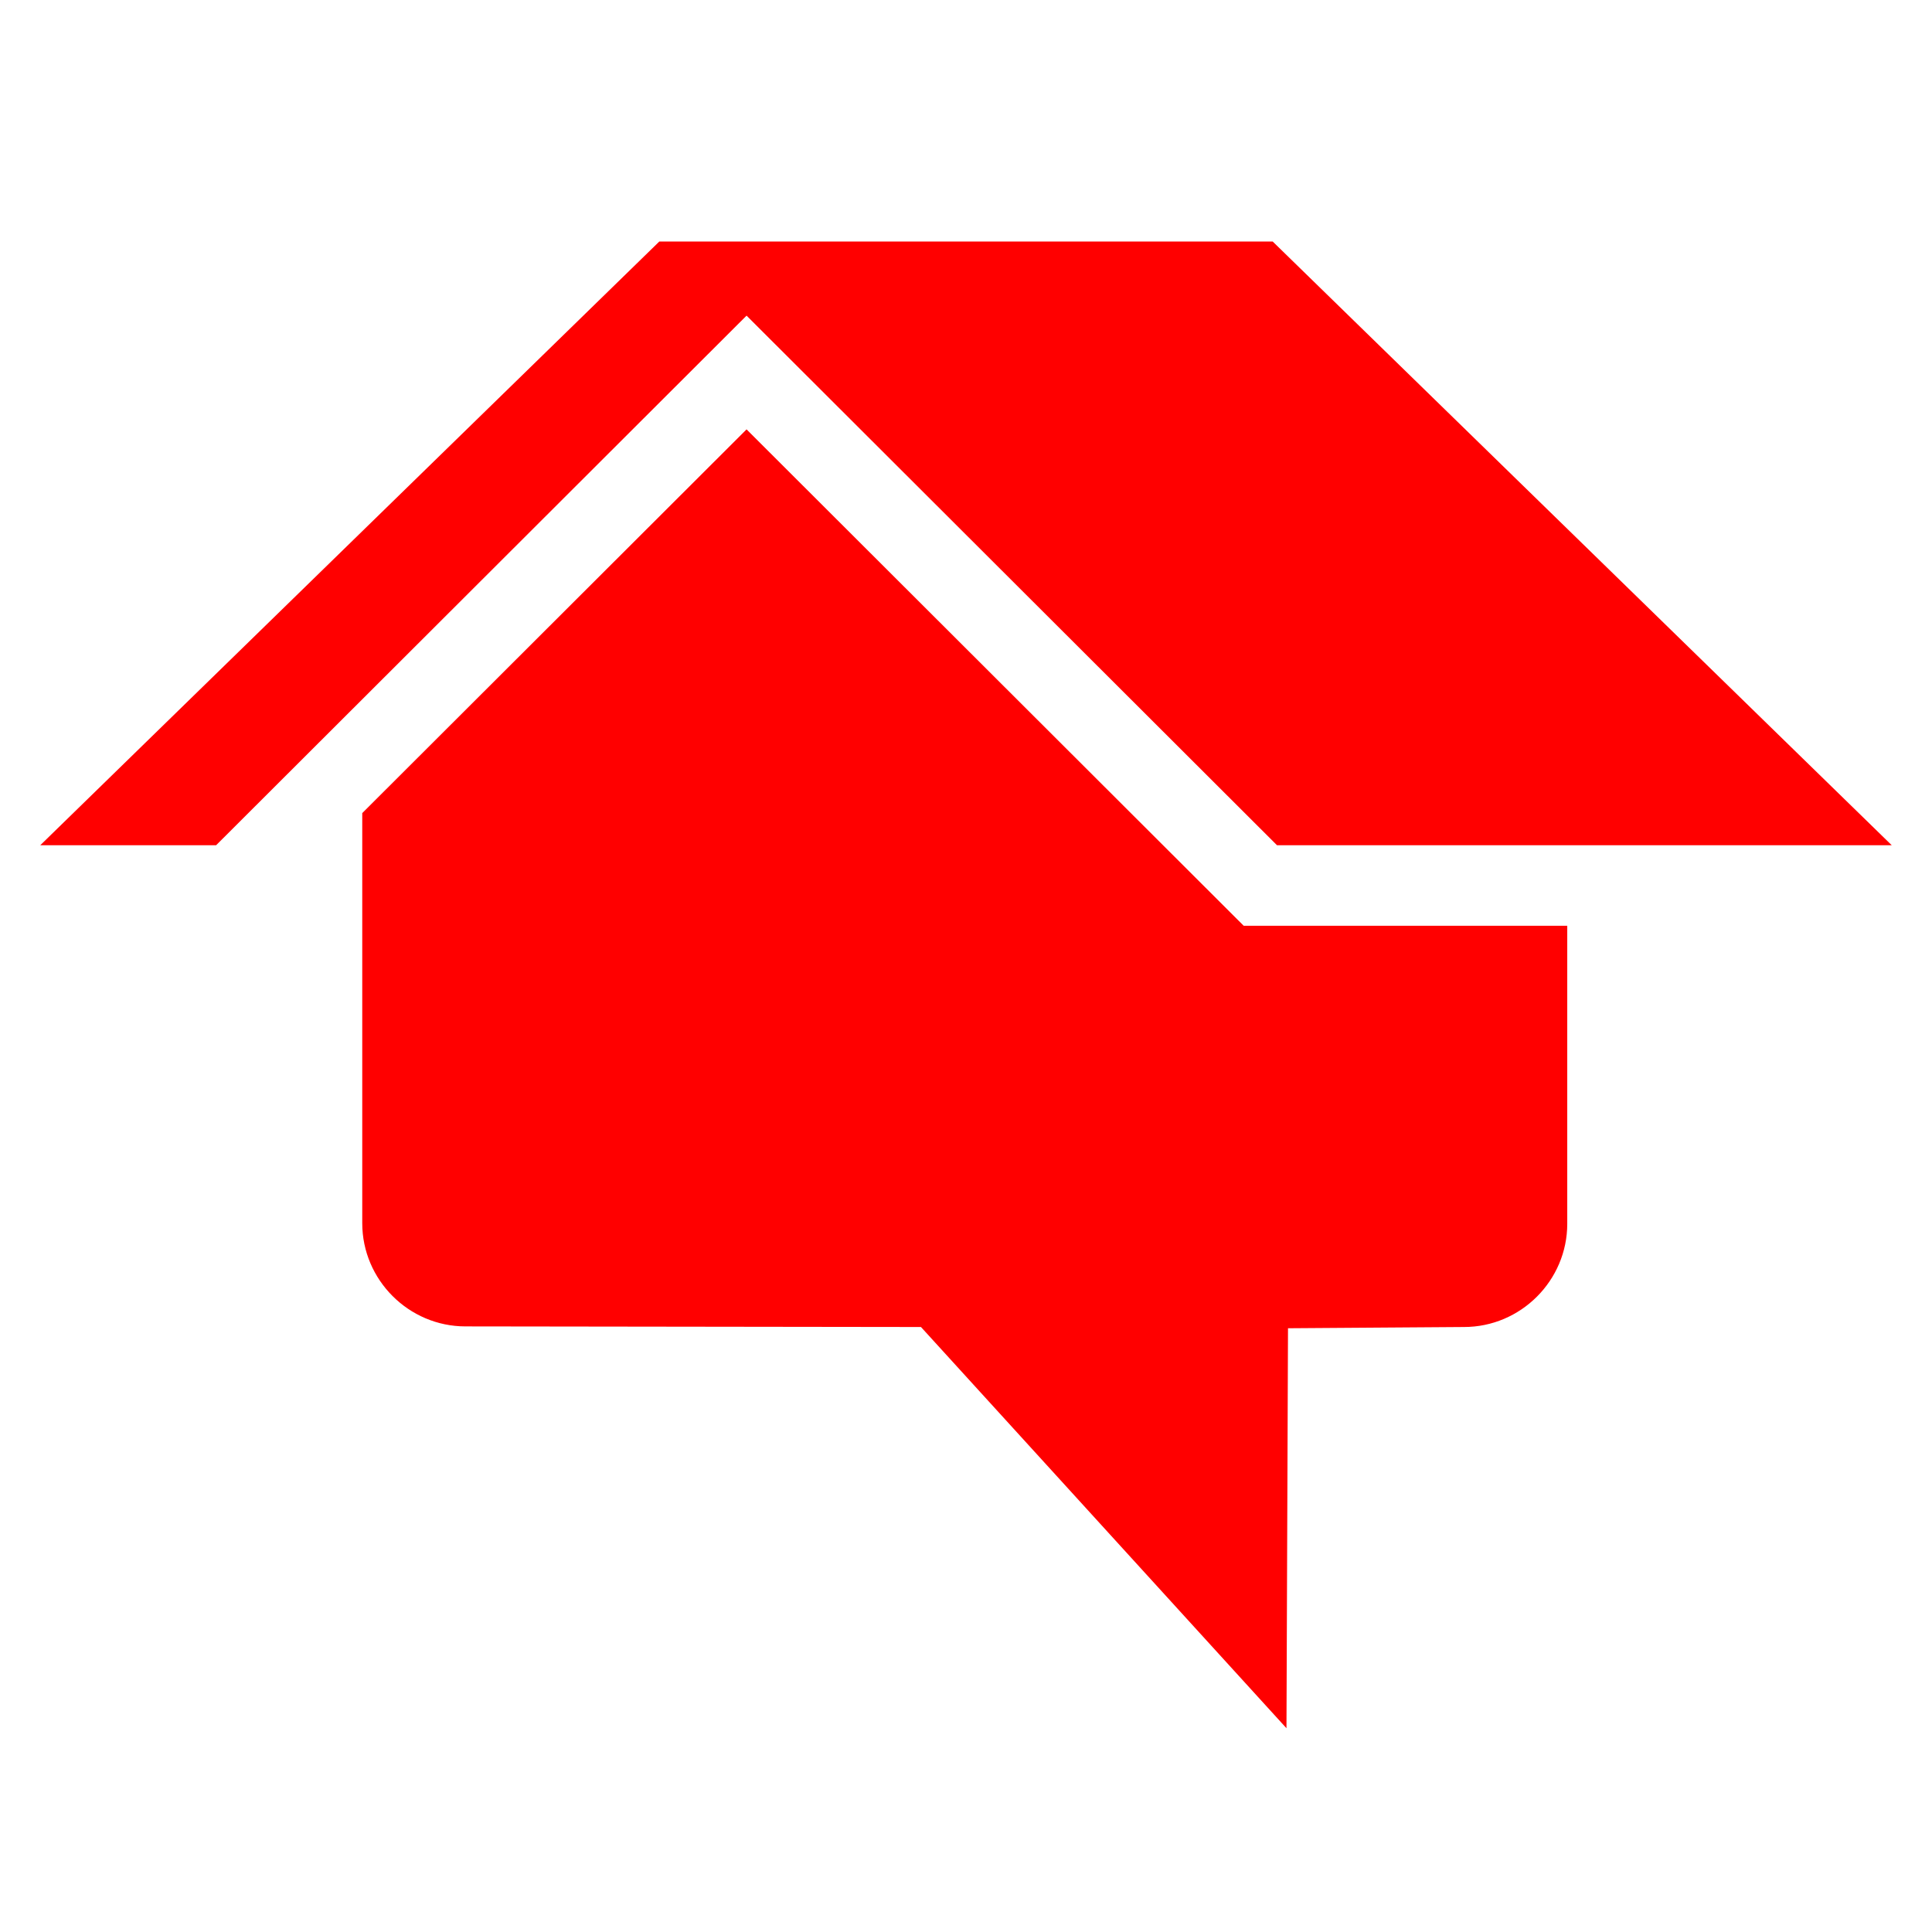 <svg xmlns="http://www.w3.org/2000/svg"  viewBox="0 0 48 48" width="480px" height="480px"><path fill="#ff0000" d="M30.899,23L18.548,10.668L9,20.201v10.189c0,1.408,1.155,2.564,2.564,2.564l11.317,0.015l9.081,9.968	L32,33l4.374-0.031c1.408,0,2.564-1.155,2.564-2.564V23H30.899z"/><polygon fill="#ff0000" points="31.619,6 16.381,6 1,21 5.369,21 18.548,7.842 31.727,21 47,21"/></svg>